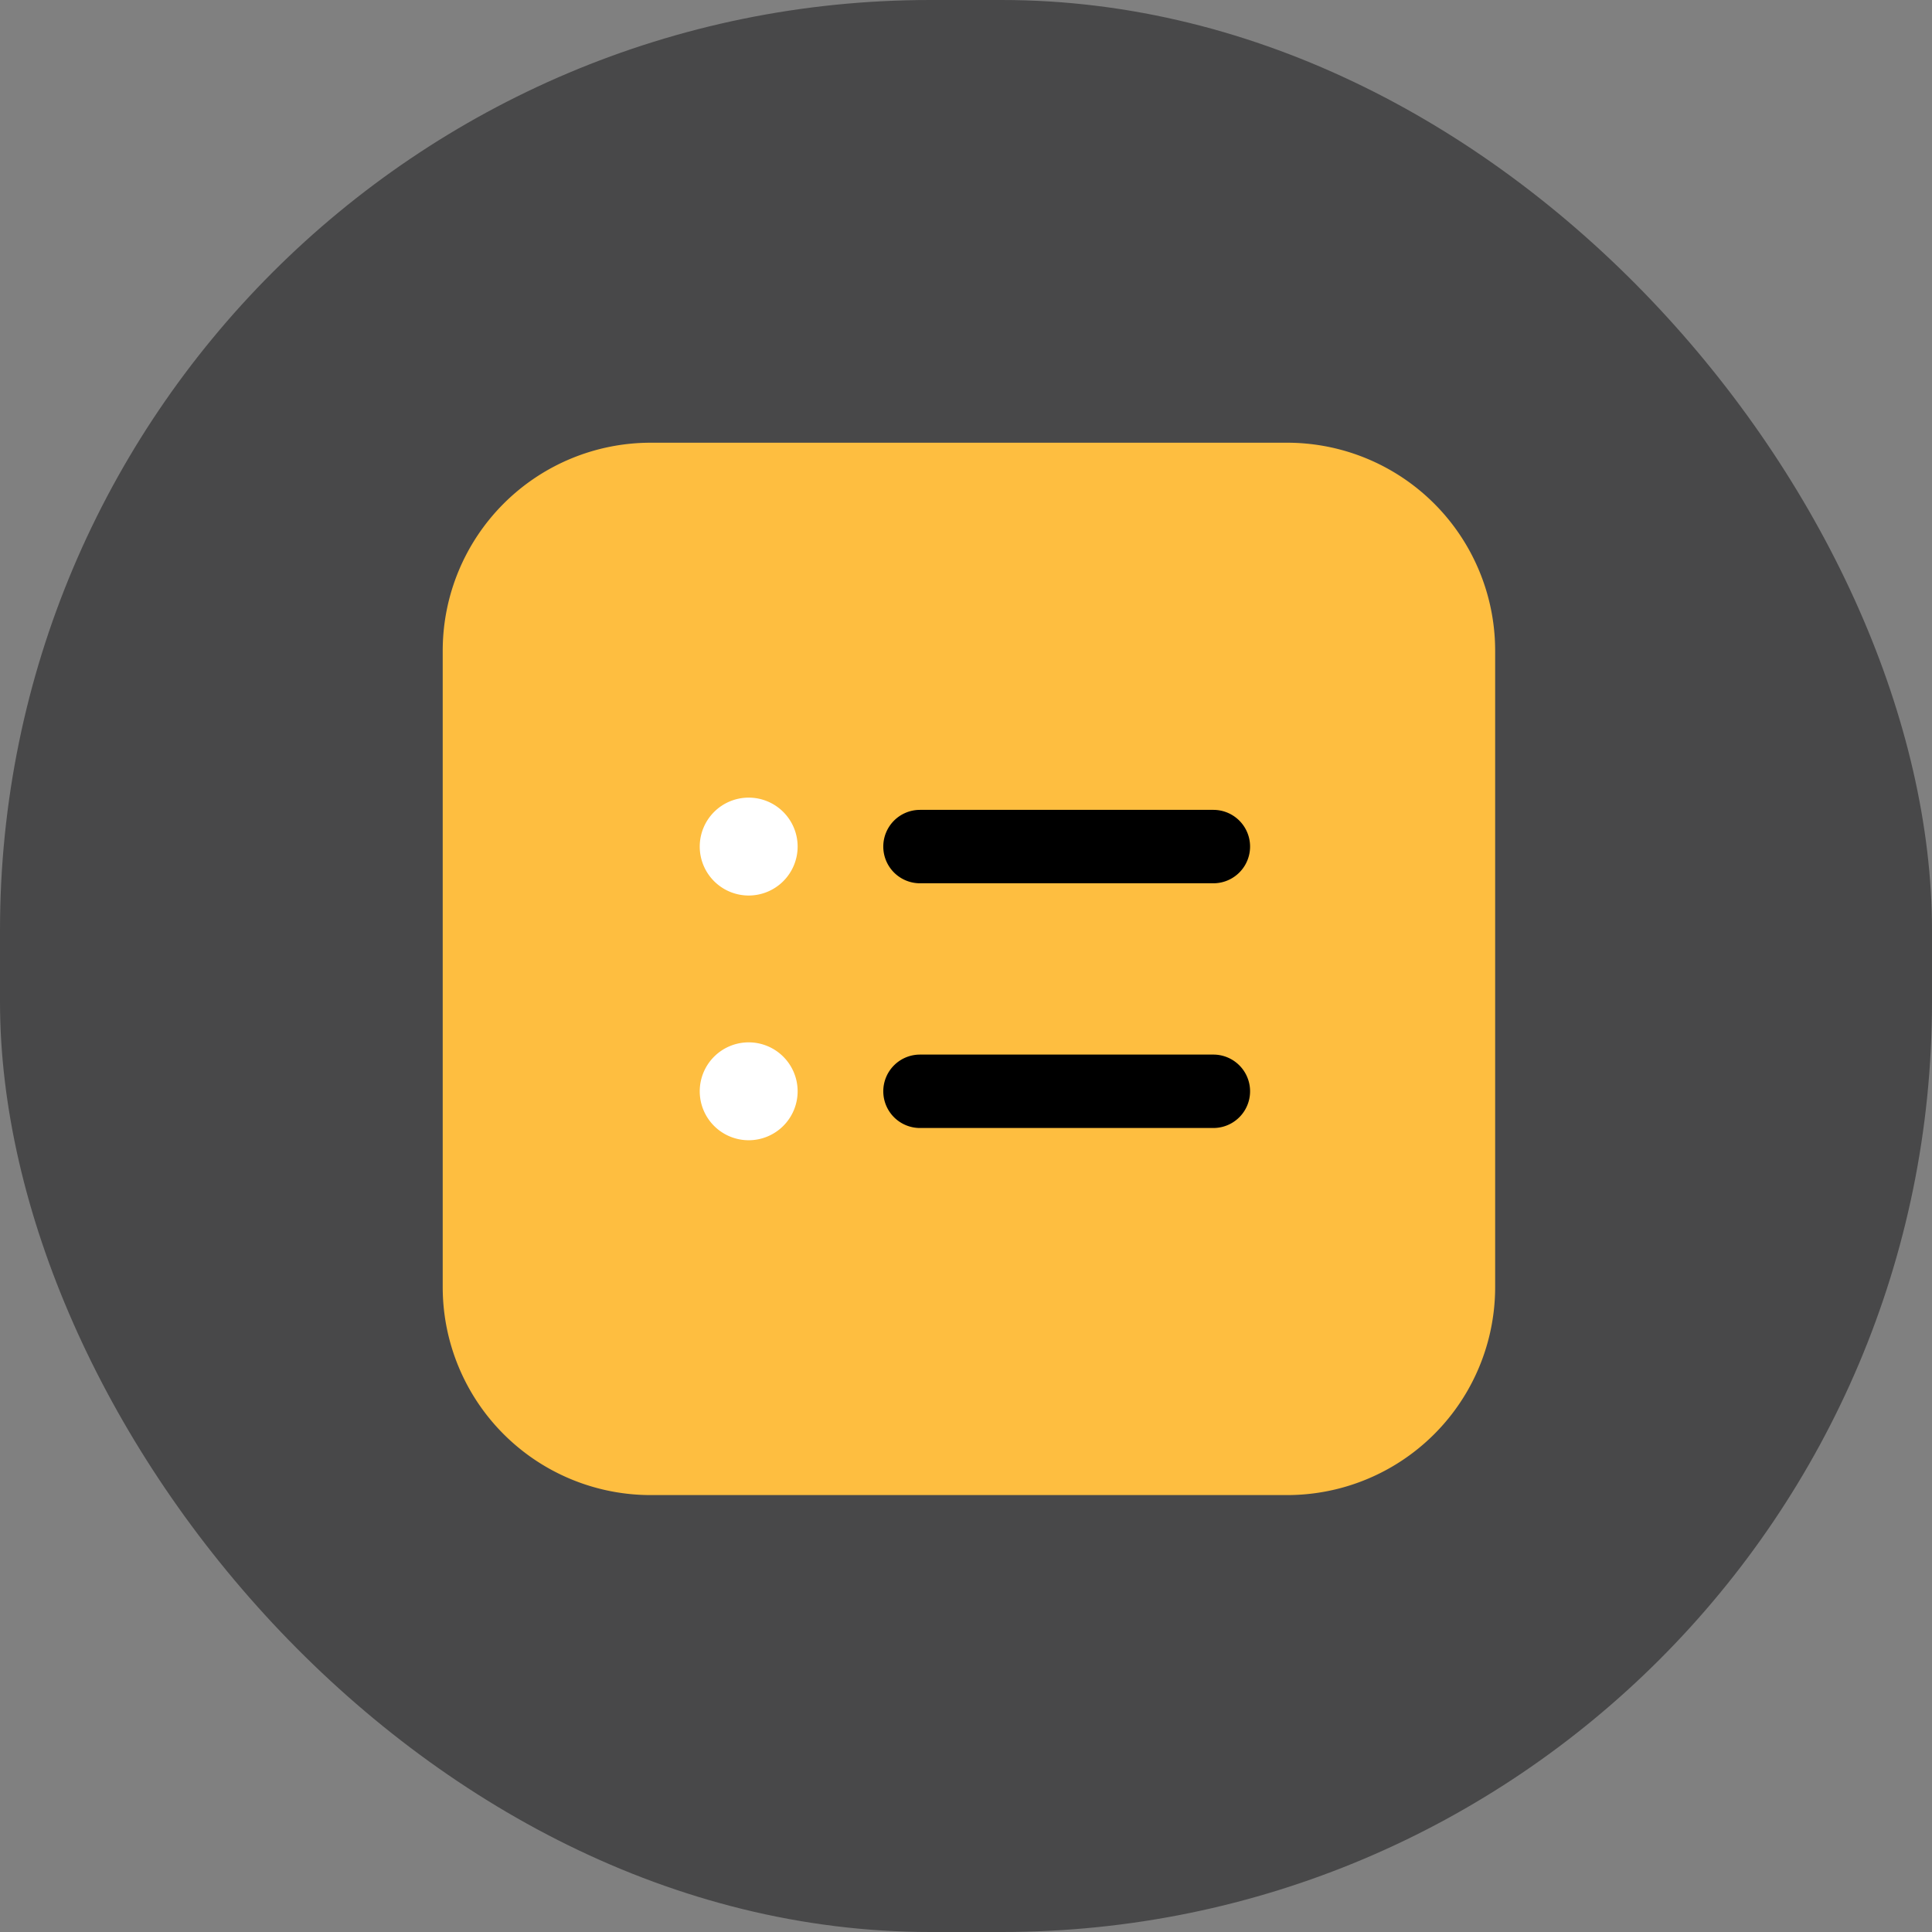 <svg xmlns="http://www.w3.org/2000/svg" width="27" height="27" viewBox="0 0 27 27">
  <rect x="0" y="0" width="27" height="27" fill="#808080" stroke="none"/>
  <g id="icon4" transform="translate(-375 -183)">
    <rect id="사각형_447" data-name="사각형 447" width="27" height="27" rx="13" transform="translate(375 183)" fill="#484849"/>
    <g id="그룹_679" data-name="그룹 679" transform="translate(-146 3)">
      <rect id="사각형_449" data-name="사각형 449" width="4" height="9" transform="translate(529 188)" fill="#fff"/>
      <rect id="사각형_476" data-name="사각형 476" width="8" height="9" transform="translate(533 189)"/>
      <g id="그룹_678" data-name="그룹 678" transform="translate(527 186)">
        <path id="패스_1453" data-name="패스 1453" d="M12.907,10A2.907,2.907,0,0,0,10,12.907V21.8a2.907,2.907,0,0,0,2.907,2.907H21.8A2.907,2.907,0,0,0,24.708,21.8V12.907A2.907,2.907,0,0,0,21.8,10Zm3.25,9.064a.513.513,0,0,1,.513-.513h4.1a.513.513,0,0,1,0,1.026h-4.1a.513.513,0,0,1-.513-.513m-1.881-.684a.684.684,0,1,0,.684.684.684.684,0,0,0-.684-.684m1.881-2.736a.513.513,0,0,1,.513-.513h4.1a.513.513,0,0,1,0,1.026h-4.1a.513.513,0,0,1-.513-.513m-1.881-.684a.684.684,0,1,0,.684.684.684.684,0,0,0-.684-.684" transform="translate(-9.813 -9.813)" fill="#febe40" fill-rule="evenodd"/>
      </g>
    </g>
  </g>
</svg>
